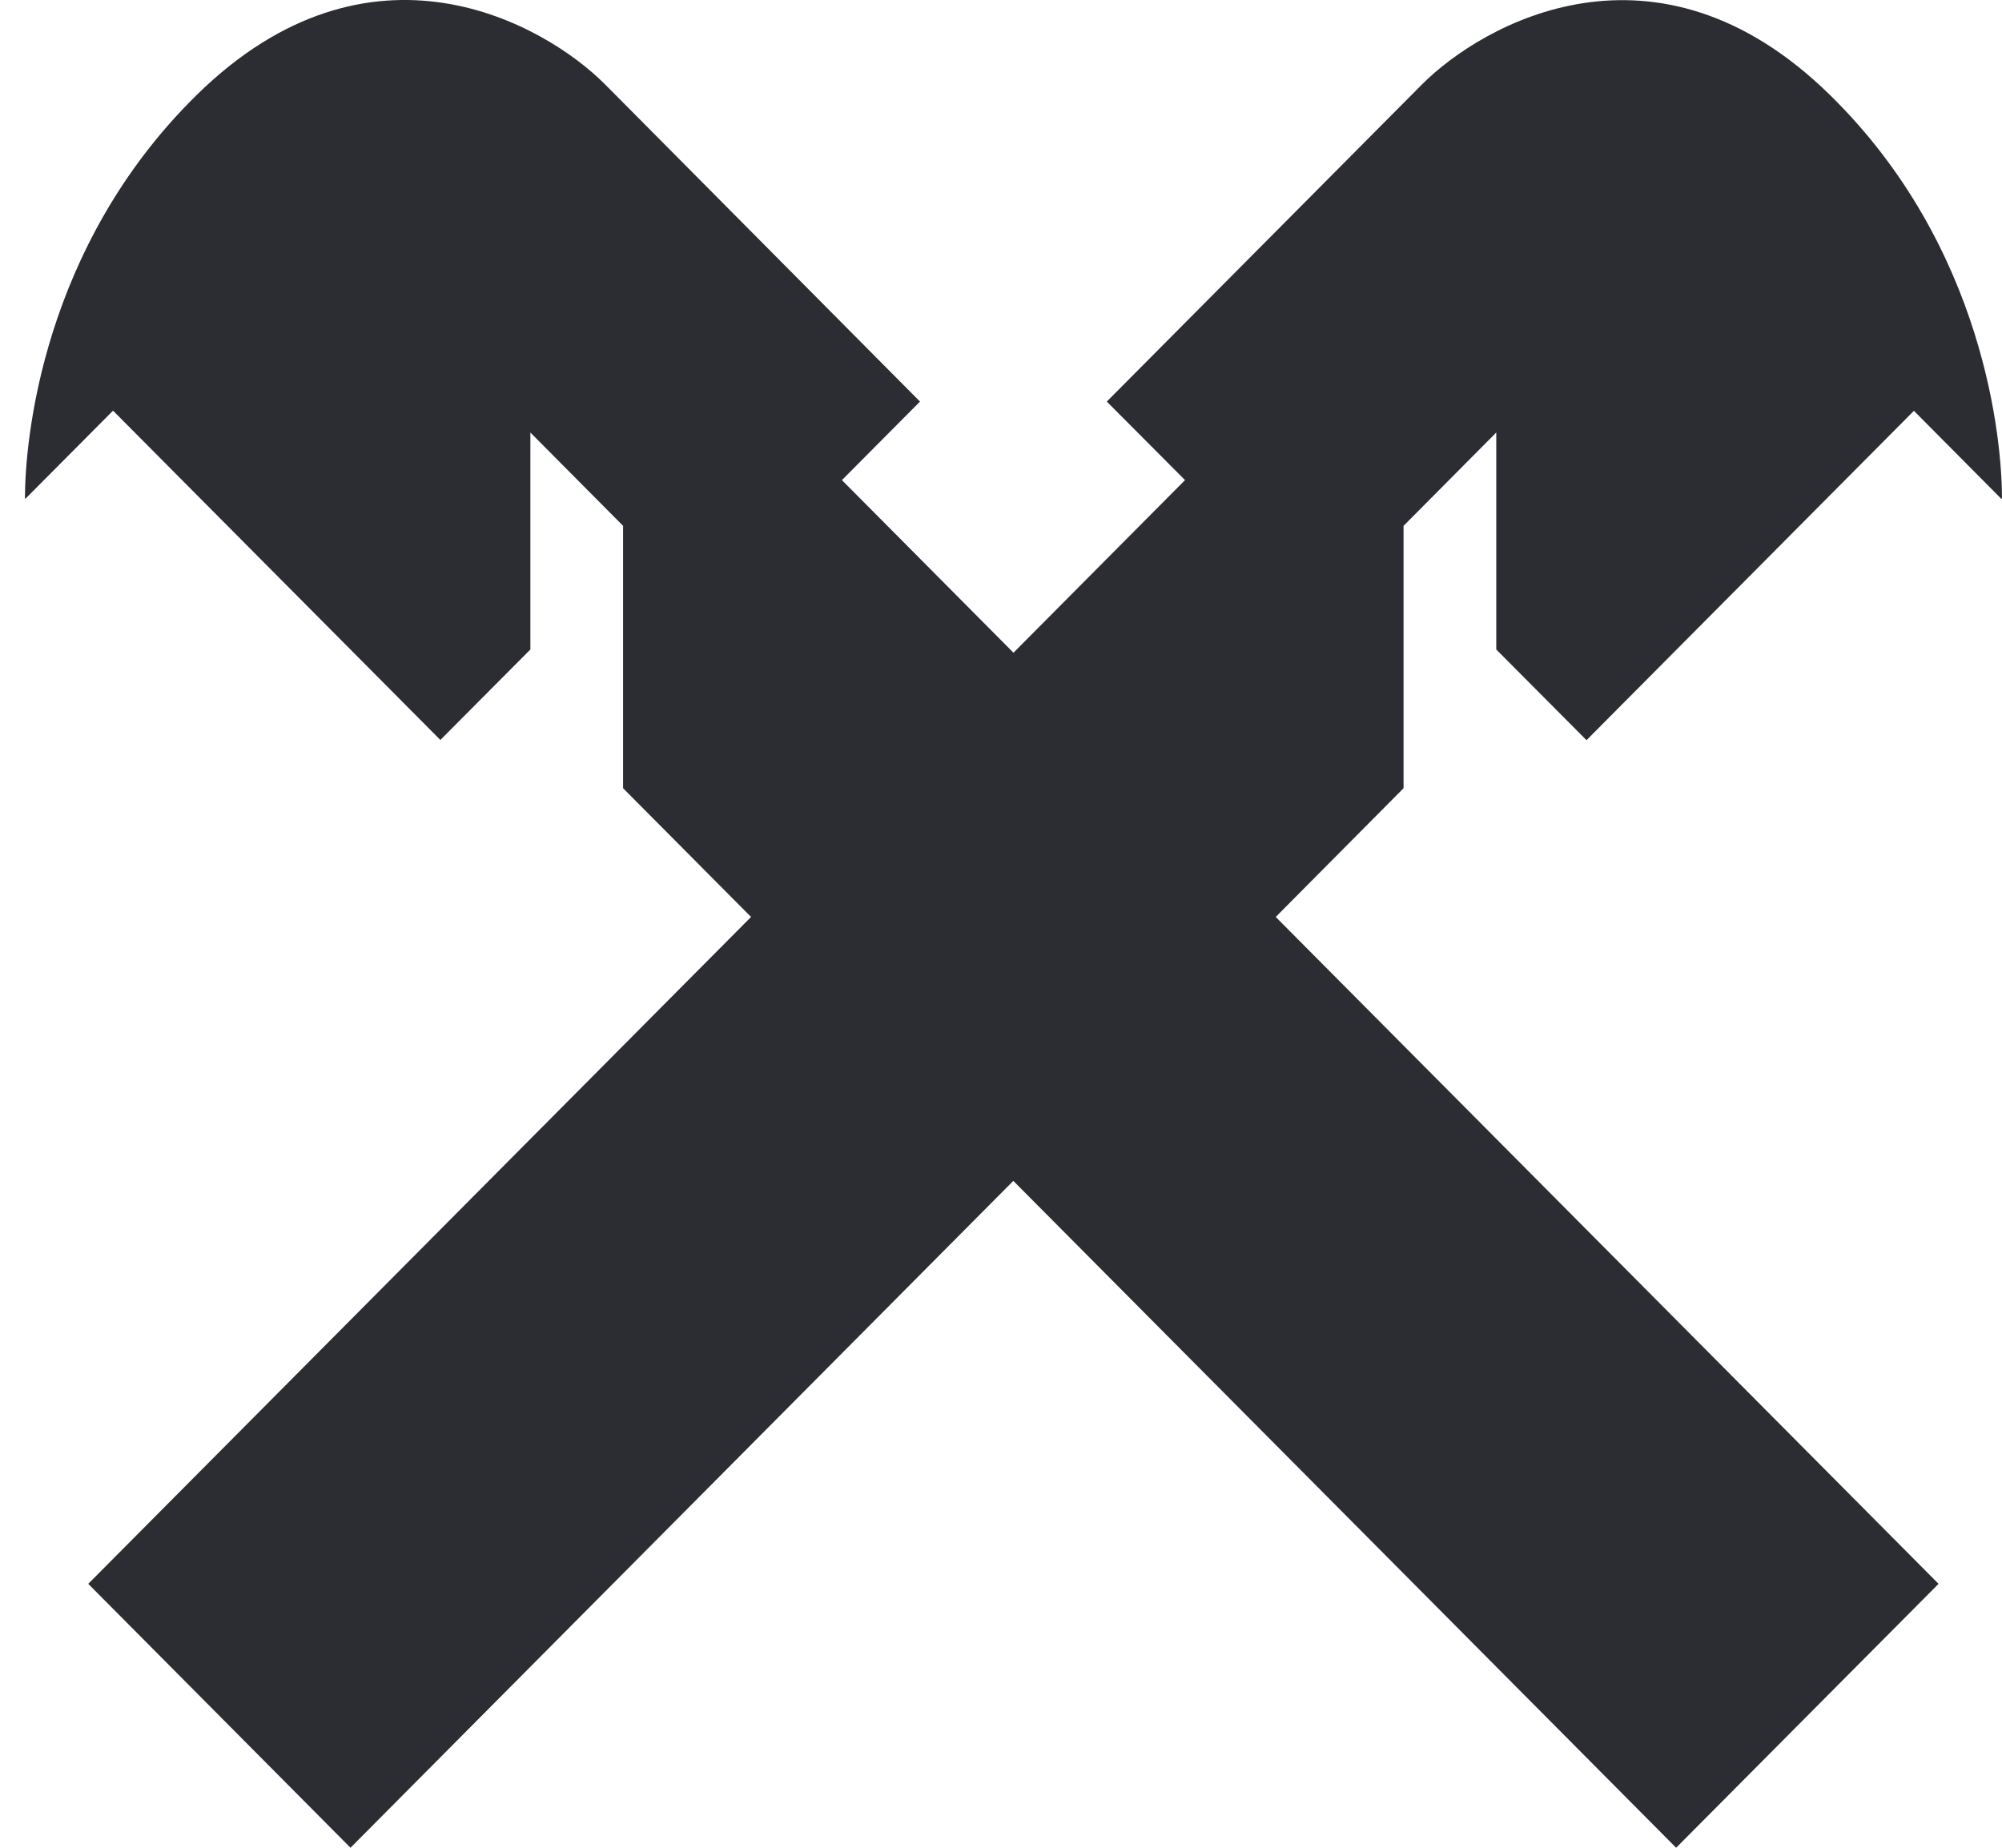 <svg width="13" height="12" viewBox="0 0 13 12" fill="none" xmlns="http://www.w3.org/2000/svg">
<path id="Raiffeisen Icon" fill-rule="evenodd" clip-rule="evenodd" d="M2.86 4.806L0.734 2.667L0.165 3.239L0.162 3.236C0.162 2.869 0.27 1.606 1.278 0.616C2.407 -0.492 3.538 0.156 3.928 0.547L5.974 2.608L5.467 3.118L6.581 4.239L7.695 3.118L7.187 2.608L9.234 0.548C9.624 0.157 10.754 -0.491 11.883 0.617C12.892 1.606 13 2.869 13 3.237L12.996 3.24L12.428 2.668L10.302 4.807L9.716 4.218V2.809L9.114 3.415V5.119L8.284 5.955L12.588 10.286L10.884 12L6.58 7.669L2.276 12L0.573 10.286L4.877 5.955L4.046 5.119V3.415L3.444 2.809V4.218L2.858 4.807L2.86 4.806Z" fill="#2B2D33"/>
</svg>
